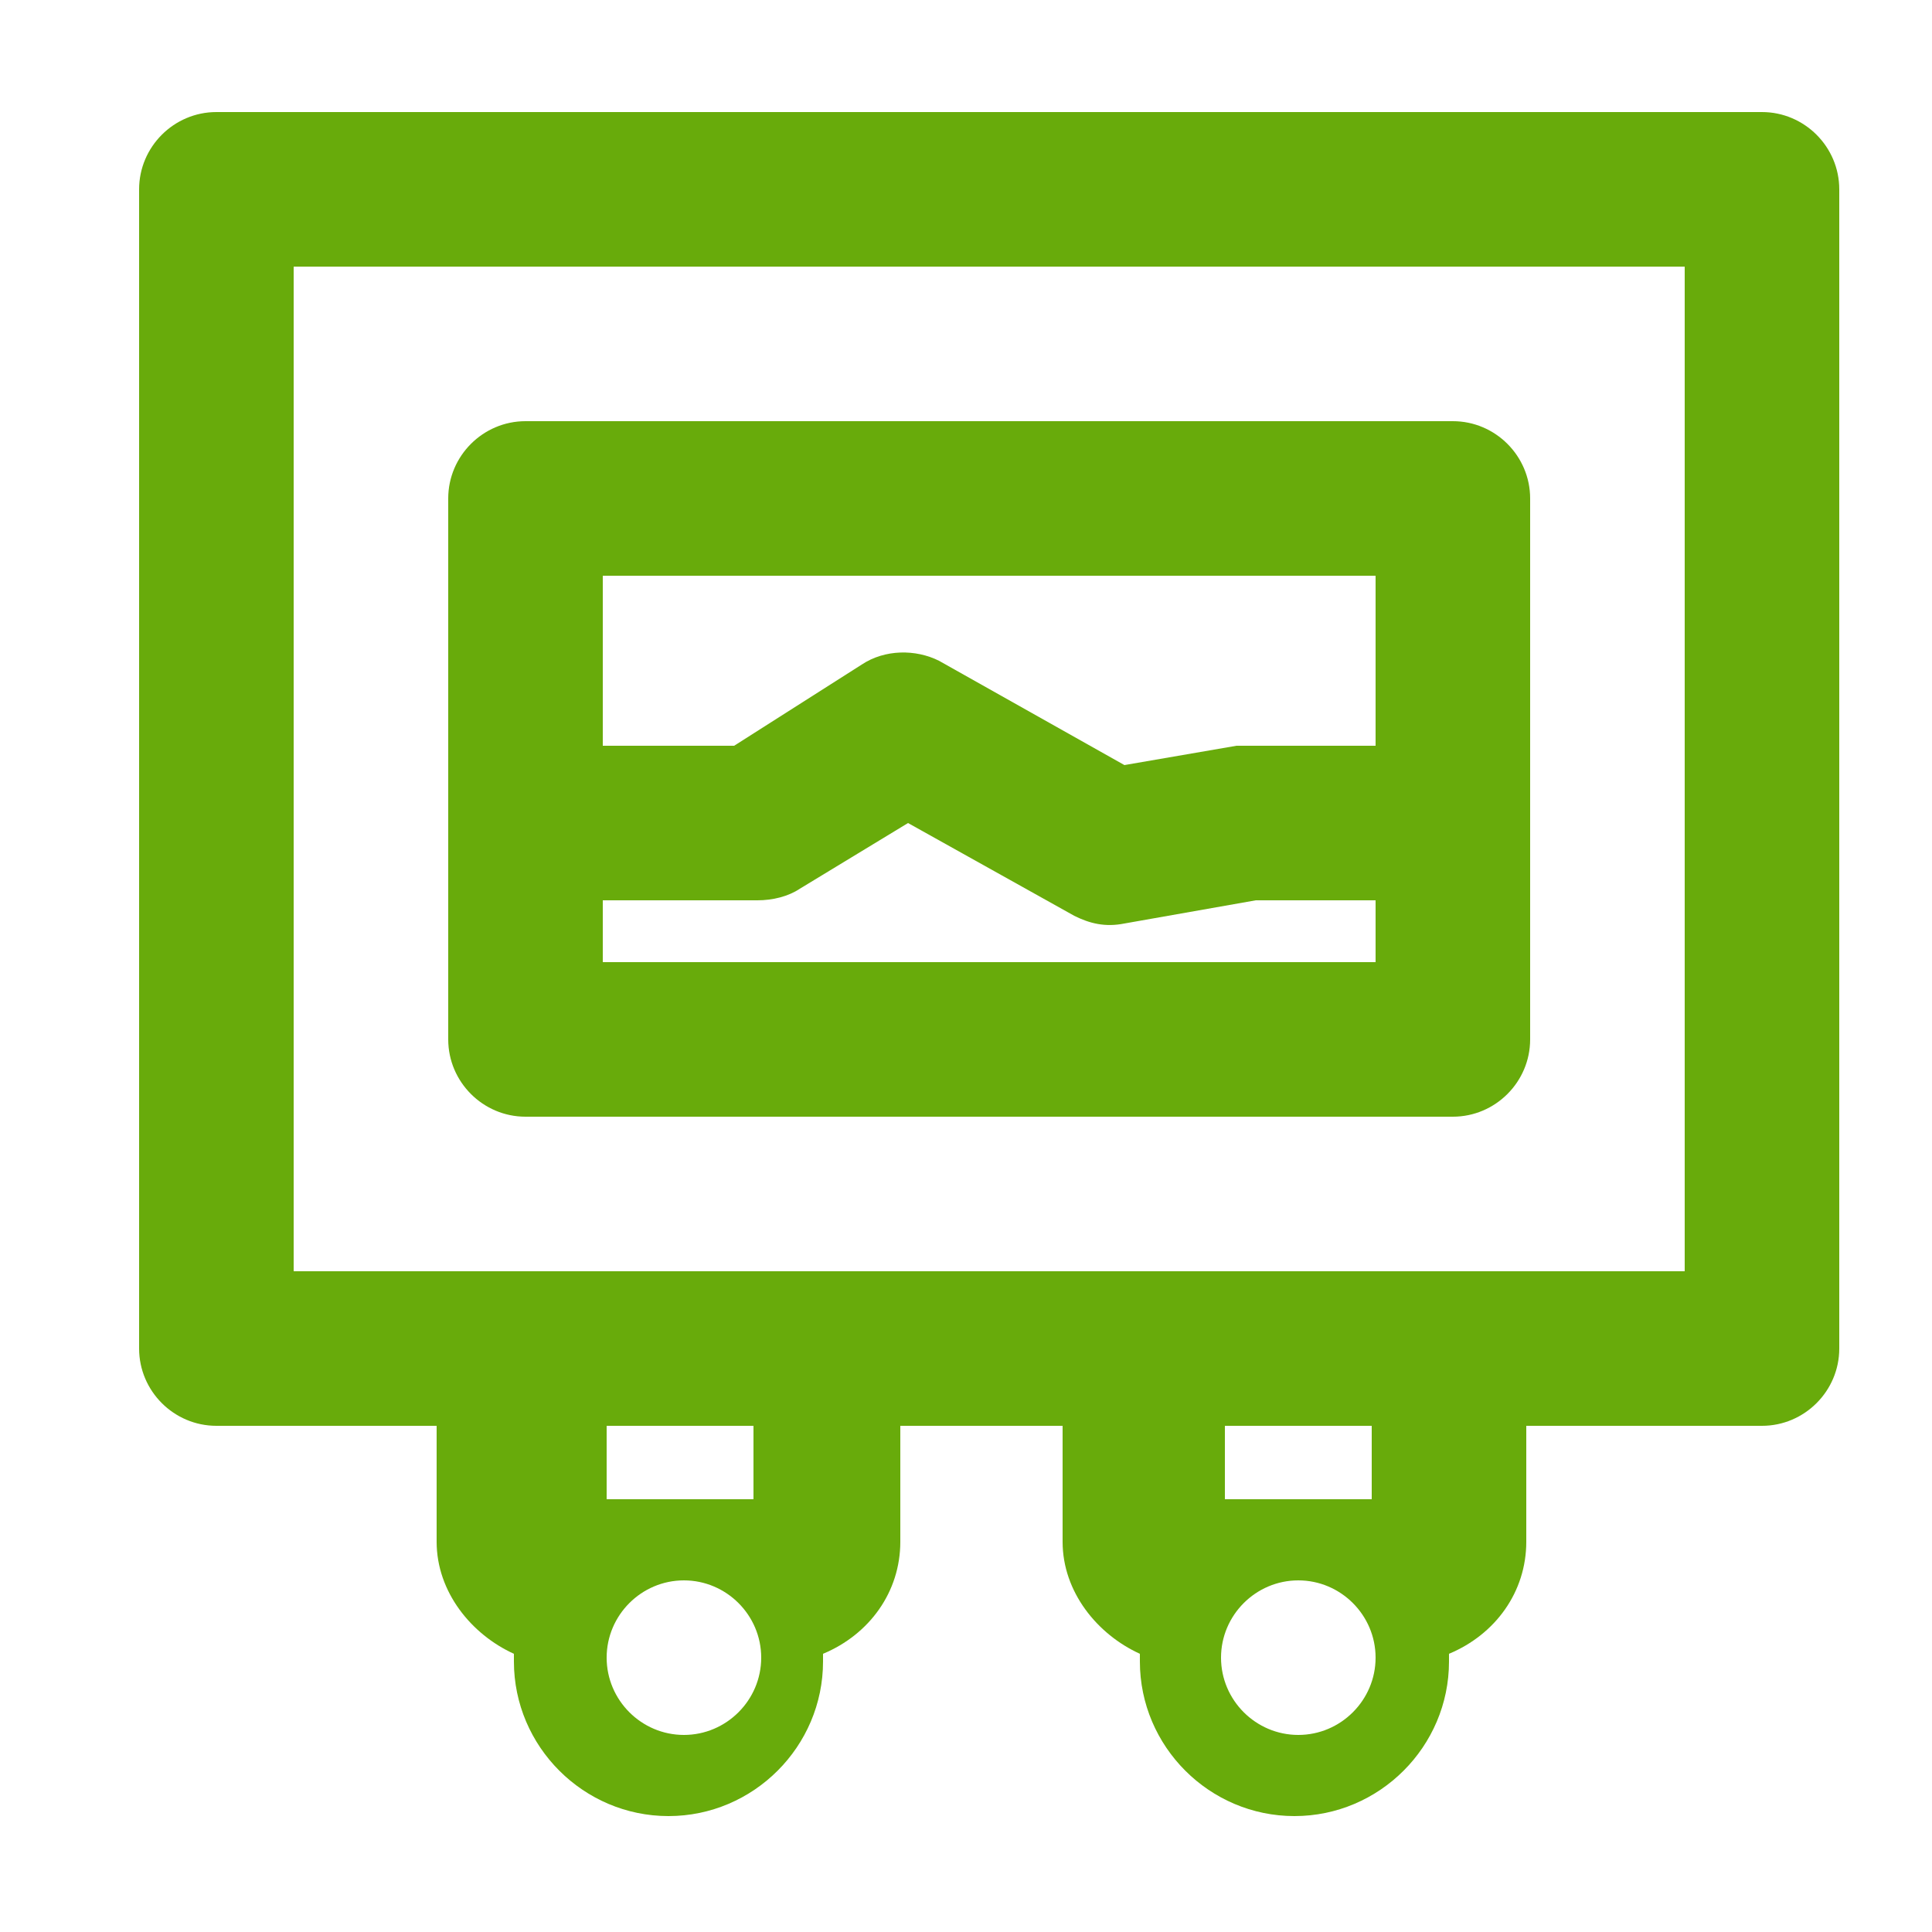<?xml version="1.0" encoding="UTF-8"?> <!-- Generator: Adobe Illustrator 25.3.1, SVG Export Plug-In . SVG Version: 6.00 Build 0) --> <svg xmlns="http://www.w3.org/2000/svg" xmlns:xlink="http://www.w3.org/1999/xlink" version="1.1" id="Layer_1" x="0px" y="0px" viewBox="0 0 50 50" style="enable-background:new 0 0 50 50;" xml:space="preserve"> <style type="text/css"> .st0{fill-rule:evenodd;clip-rule:evenodd;fill:#68AB0B;} </style> <path class="st0" d="M35.6,19.3v-4.4h-20v4.4H19l3.3-2.1c0.6-0.4,1.4-0.4,2-0.1l4.8,2.7l2.9-0.5c0.1,0,0.2,0,0.4,0H35.6z M15.6,23.3 v1.6h20v-1.6h-3.1l-3.4,0.6c-0.5,0.1-0.9,0-1.3-0.2l-4.3-2.4L20.7,23c-0.3,0.2-0.7,0.3-1.1,0.3H15.6z M11.6,12.9c0-1.1,0.9-2,2-2h24 c1.1,0,2,0.9,2,2v14c0,1.1-0.9,2-2,2h-24c-1.1,0-2-0.9-2-2C11.6,26.9,11.6,12.9,11.6,12.9z"></path> <path class="st0" d="M35.6,42.9c0,1.1-0.9,2-2,2s-2-0.9-2-2s0.9-2,2-2S35.6,41.8,35.6,42.9z M19.7,42.9c0,1.1-0.9,2-2,2s-2-0.9-2-2 s0.9-2,2-2S19.7,41.8,19.7,42.9z M7.6,6.9v26h36v-26C43.6,6.9,7.6,6.9,7.6,6.9z M31.7,36.9v1.9h3.8v-1.9H31.7z M15.7,36.9v1.9h3.8 v-1.9H15.7z M3.6,4.9c0-1.1,0.9-2,2-2h40c1.1,0,2,0.9,2,2v30c0,1.1-0.9,2-2,2h-6.1v3c0,1.3-0.8,2.4-2,2.9V43c0,2.2-1.8,4-4,4 s-4-1.8-4-4v-0.2c-1.1-0.5-2-1.6-2-2.9v-3h-4.2v3c0,1.3-0.8,2.4-2,2.9V43c0,2.2-1.8,4-4,4s-4-1.8-4-4v-0.2c-1.1-0.5-2-1.6-2-2.9v-3 H5.6c-1.1,0-2-0.9-2-2V4.9z"></path> </svg> 